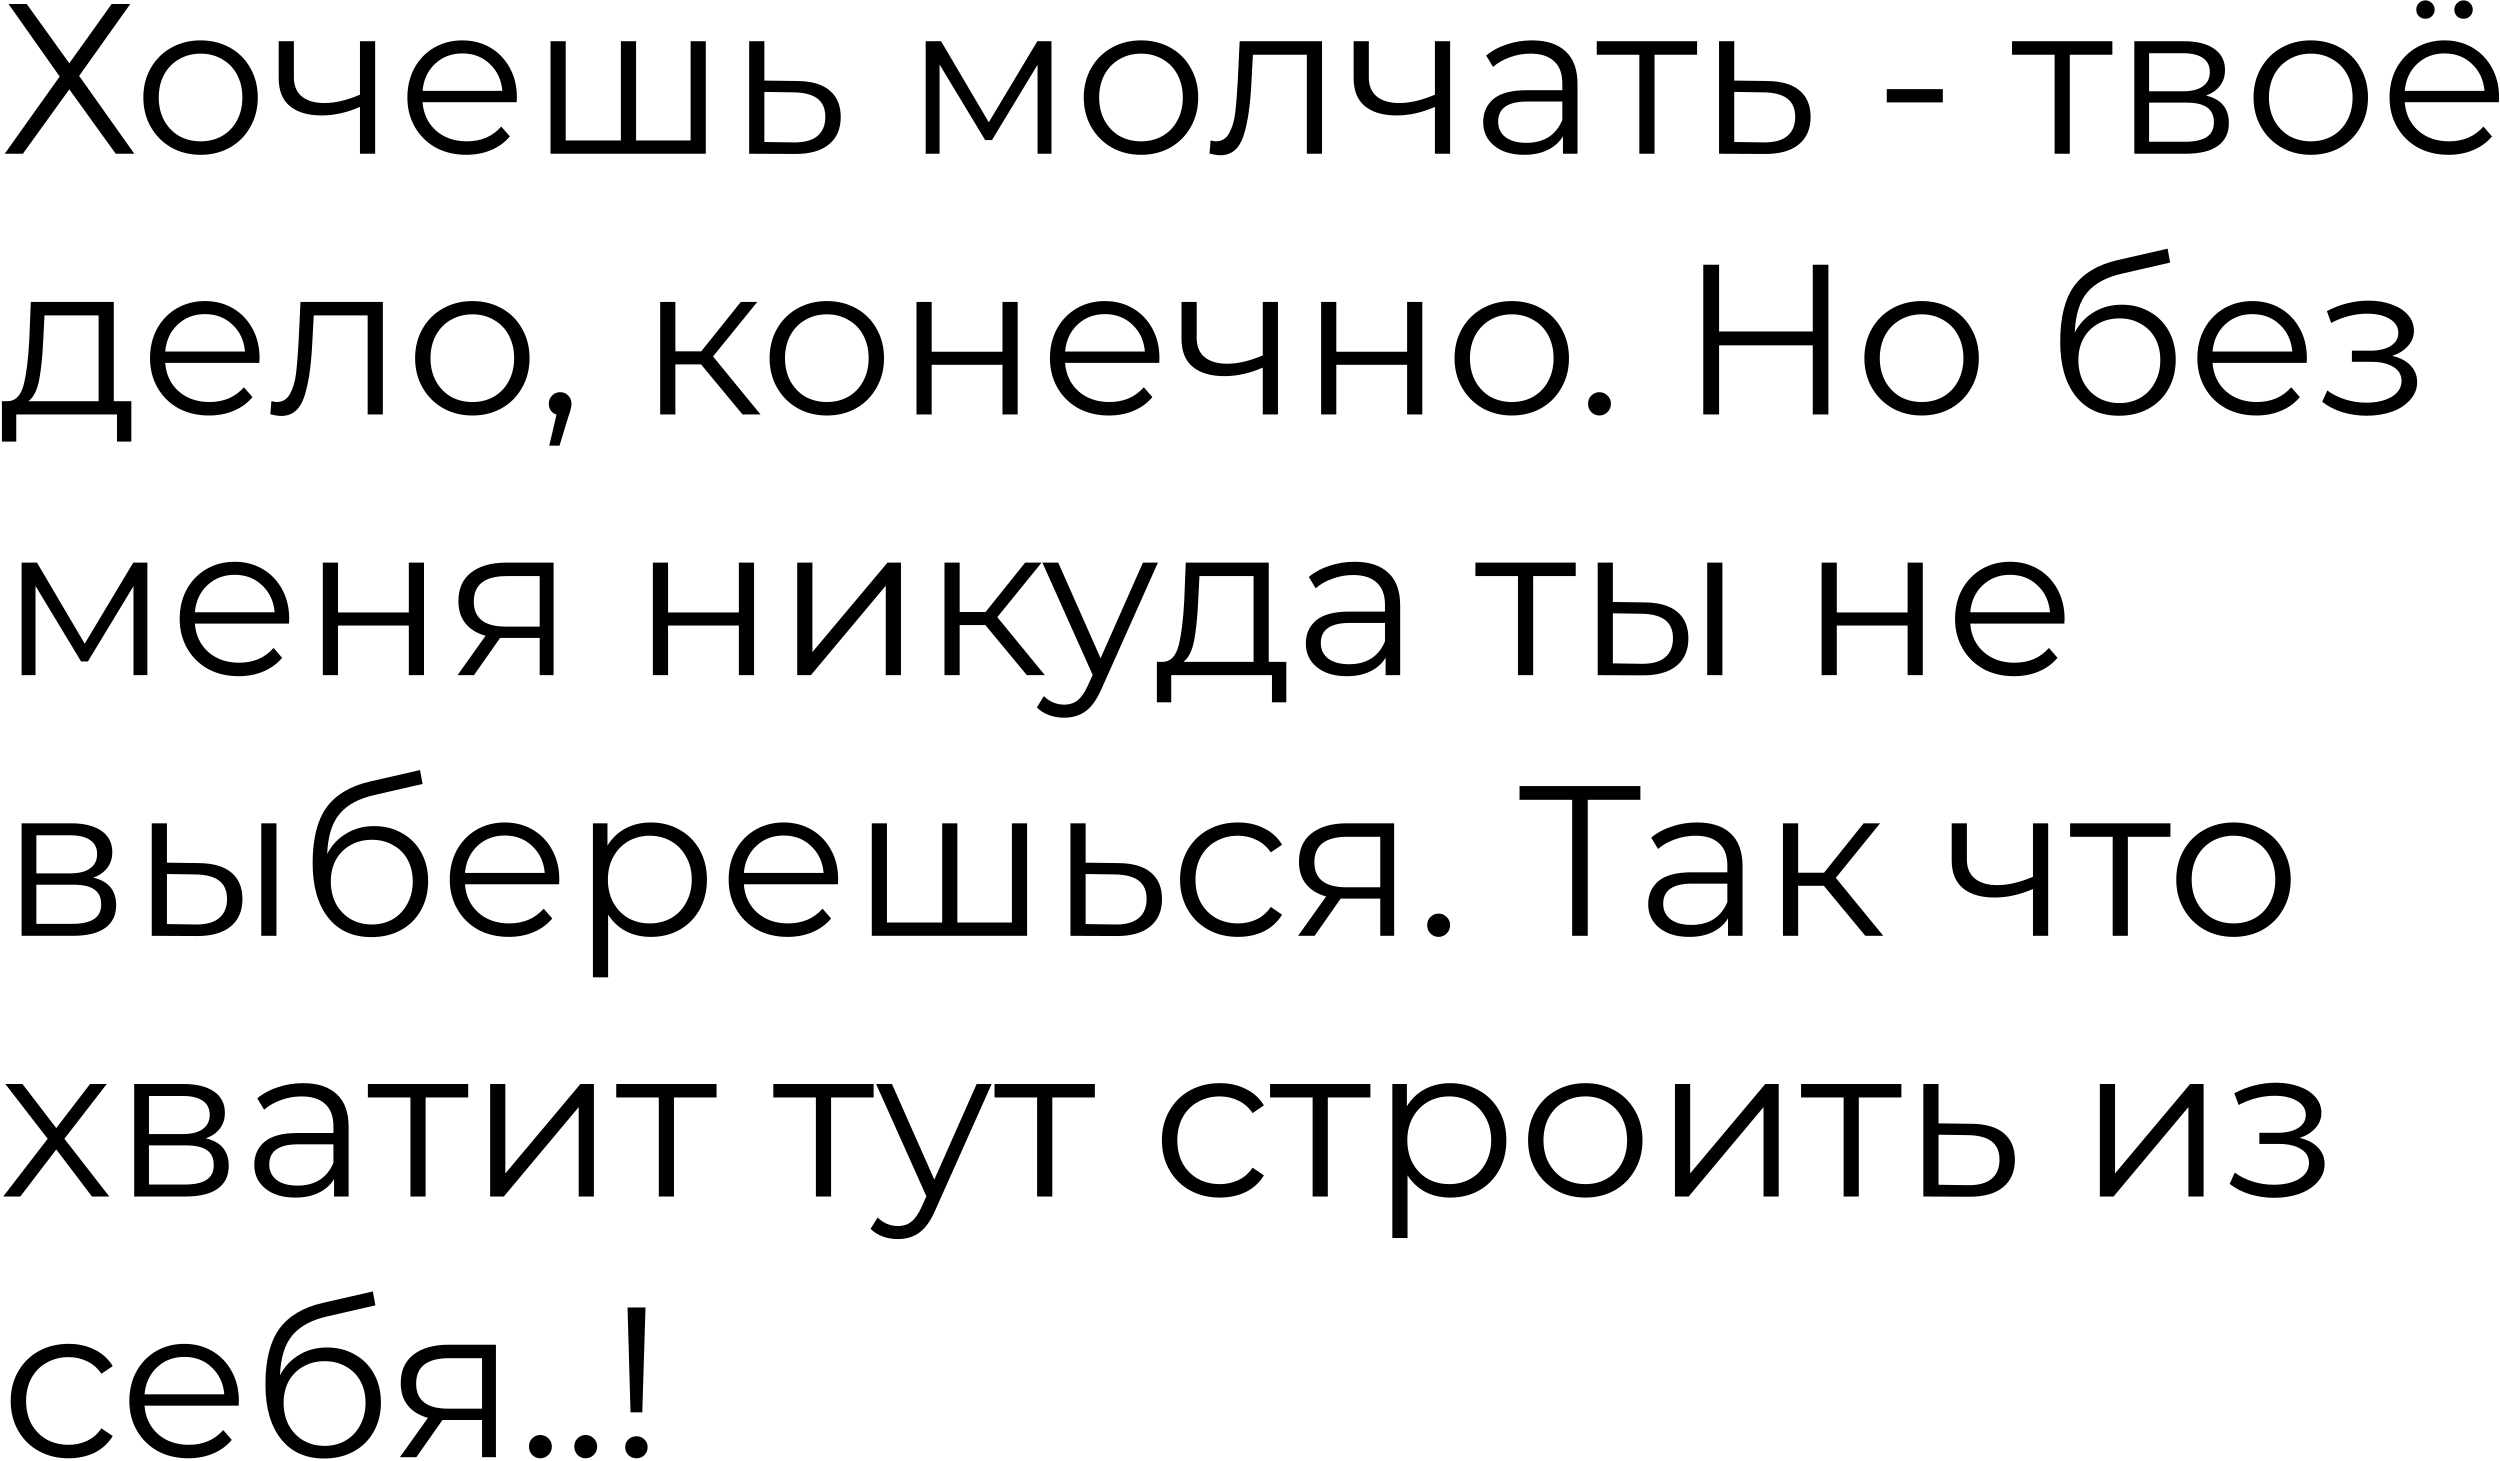 <?xml version="1.0" encoding="UTF-8"?> <svg xmlns="http://www.w3.org/2000/svg" width="748" height="437" viewBox="0 0 748 437" fill="none"> <path d="M8 1.2L20.736 18.928L33.408 1.2H38.976L23.68 22.704L40.192 46H34.624L20.736 26.736L6.848 46H1.408L17.856 22.896L2.56 1.2H8ZM60.039 46.32C56.797 46.32 53.874 45.595 51.272 44.144C48.669 42.651 46.621 40.603 45.127 38C43.634 35.397 42.888 32.453 42.888 29.168C42.888 25.883 43.634 22.939 45.127 20.336C46.621 17.733 48.669 15.707 51.272 14.256C53.874 12.805 56.797 12.08 60.039 12.08C63.282 12.08 66.205 12.805 68.808 14.256C71.41 15.707 73.437 17.733 74.888 20.336C76.381 22.939 77.127 25.883 77.127 29.168C77.127 32.453 76.381 35.397 74.888 38C73.437 40.603 71.41 42.651 68.808 44.144C66.205 45.595 63.282 46.32 60.039 46.32ZM60.039 42.288C62.429 42.288 64.562 41.755 66.439 40.688C68.359 39.579 69.853 38.021 70.919 36.016C71.986 34.011 72.519 31.728 72.519 29.168C72.519 26.608 71.986 24.325 70.919 22.32C69.853 20.315 68.359 18.779 66.439 17.712C64.562 16.603 62.429 16.048 60.039 16.048C57.65 16.048 55.495 16.603 53.575 17.712C51.698 18.779 50.205 20.315 49.096 22.32C48.029 24.325 47.495 26.608 47.495 29.168C47.495 31.728 48.029 34.011 49.096 36.016C50.205 38.021 51.698 39.579 53.575 40.688C55.495 41.755 57.65 42.288 60.039 42.288ZM112.247 12.336V46H107.703V31.984C103.82 33.691 100.002 34.544 96.247 34.544C92.194 34.544 89.036 33.627 86.775 31.792C84.514 29.915 83.383 27.12 83.383 23.408V12.336H87.927V23.152C87.927 25.669 88.738 27.589 90.359 28.912C91.98 30.192 94.22 30.832 97.079 30.832C100.236 30.832 103.778 30 107.703 28.336V12.336H112.247ZM154.592 30.576H126.432C126.688 34.075 128.032 36.912 130.464 39.088C132.896 41.221 135.968 42.288 139.68 42.288C141.77 42.288 143.69 41.925 145.44 41.2C147.189 40.432 148.704 39.323 149.984 37.872L152.544 40.816C151.05 42.608 149.173 43.973 146.912 44.912C144.693 45.851 142.24 46.32 139.552 46.32C136.096 46.32 133.024 45.595 130.336 44.144C127.69 42.651 125.621 40.603 124.128 38C122.634 35.397 121.888 32.453 121.888 29.168C121.888 25.883 122.592 22.939 124 20.336C125.45 17.733 127.413 15.707 129.888 14.256C132.405 12.805 135.221 12.08 138.336 12.08C141.45 12.08 144.245 12.805 146.72 14.256C149.194 15.707 151.136 17.733 152.544 20.336C153.952 22.896 154.656 25.84 154.656 29.168L154.592 30.576ZM138.336 15.984C135.093 15.984 132.362 17.029 130.144 19.12C127.968 21.168 126.73 23.856 126.432 27.184H150.304C150.005 23.856 148.746 21.168 146.528 19.12C144.352 17.029 141.621 15.984 138.336 15.984ZM211.178 12.336V46H164.714V12.336H169.258V42.032H185.77V12.336H190.314V42.032H206.634V12.336H211.178ZM238.616 24.24C242.84 24.283 246.04 25.221 248.216 27.056C250.434 28.891 251.544 31.536 251.544 34.992C251.544 38.576 250.349 41.328 247.96 43.248C245.613 45.168 242.2 46.107 237.72 46.064L224.152 46V12.336H228.696V24.112L238.616 24.24ZM237.464 42.608C240.578 42.651 242.925 42.032 244.504 40.752C246.125 39.429 246.936 37.509 246.936 34.992C246.936 32.517 246.146 30.683 244.568 29.488C242.989 28.293 240.621 27.675 237.464 27.632L228.696 27.504V42.48L237.464 42.608ZM314.596 12.336V46H310.436V19.376L296.804 41.904H294.756L281.124 19.312V46H276.964V12.336H281.572L295.844 36.592L310.372 12.336H314.596ZM341.415 46.32C338.172 46.32 335.249 45.595 332.647 44.144C330.044 42.651 327.996 40.603 326.503 38C325.009 35.397 324.263 32.453 324.263 29.168C324.263 25.883 325.009 22.939 326.503 20.336C327.996 17.733 330.044 15.707 332.647 14.256C335.249 12.805 338.172 12.08 341.415 12.08C344.657 12.08 347.58 12.805 350.183 14.256C352.785 15.707 354.812 17.733 356.263 20.336C357.756 22.939 358.503 25.883 358.503 29.168C358.503 32.453 357.756 35.397 356.263 38C354.812 40.603 352.785 42.651 350.183 44.144C347.58 45.595 344.657 46.32 341.415 46.32ZM341.415 42.288C343.804 42.288 345.937 41.755 347.815 40.688C349.735 39.579 351.228 38.021 352.295 36.016C353.361 34.011 353.895 31.728 353.895 29.168C353.895 26.608 353.361 24.325 352.295 22.32C351.228 20.315 349.735 18.779 347.815 17.712C345.937 16.603 343.804 16.048 341.415 16.048C339.025 16.048 336.871 16.603 334.951 17.712C333.073 18.779 331.58 20.315 330.47 22.32C329.404 24.325 328.871 26.608 328.871 29.168C328.871 31.728 329.404 34.011 330.47 36.016C331.58 38.021 333.073 39.579 334.951 40.688C336.871 41.755 339.025 42.288 341.415 42.288ZM395.547 12.336V46H391.003V16.368H374.875L374.427 24.688C374.085 31.685 373.275 37.061 371.995 40.816C370.715 44.571 368.432 46.448 365.147 46.448C364.251 46.448 363.163 46.277 361.883 45.936L362.203 42.032C362.971 42.203 363.504 42.288 363.803 42.288C365.552 42.288 366.875 41.477 367.771 39.856C368.667 38.235 369.264 36.229 369.562 33.84C369.861 31.451 370.117 28.293 370.331 24.368L370.907 12.336H395.547ZM433.872 12.336V46H429.328V31.984C425.445 33.691 421.627 34.544 417.872 34.544C413.819 34.544 410.661 33.627 408.4 31.792C406.139 29.915 405.008 27.12 405.008 23.408V12.336H409.552V23.152C409.552 25.669 410.363 27.589 411.984 28.912C413.605 30.192 415.845 30.832 418.704 30.832C421.861 30.832 425.403 30 429.328 28.336V12.336H433.872ZM458.361 12.08C462.755 12.08 466.126 13.189 468.473 15.408C470.819 17.584 471.993 20.827 471.993 25.136V46H467.641V40.752C466.617 42.501 465.102 43.867 463.097 44.848C461.134 45.829 458.787 46.32 456.057 46.32C452.302 46.32 449.315 45.424 447.097 43.632C444.878 41.84 443.769 39.472 443.769 36.528C443.769 33.669 444.793 31.365 446.841 29.616C448.931 27.867 452.238 26.992 456.76 26.992H467.449V24.944C467.449 22.043 466.638 19.845 465.017 18.352C463.395 16.816 461.027 16.048 457.913 16.048C455.779 16.048 453.731 16.411 451.769 17.136C449.806 17.819 448.121 18.779 446.713 20.016L444.665 16.624C446.371 15.173 448.419 14.064 450.809 13.296C453.198 12.485 455.715 12.08 458.361 12.08ZM456.76 42.736C459.321 42.736 461.518 42.16 463.353 41.008C465.187 39.813 466.553 38.107 467.449 35.888V30.384H456.889C451.129 30.384 448.249 32.389 448.249 36.4C448.249 38.363 448.995 39.92 450.489 41.072C451.982 42.181 454.073 42.736 456.76 42.736ZM507.769 16.368H495.033V46H490.489V16.368H477.753V12.336H507.769V16.368ZM528.803 24.24C533.027 24.283 536.227 25.221 538.403 27.056C540.622 28.891 541.731 31.536 541.731 34.992C541.731 38.576 540.536 41.328 538.147 43.248C535.8 45.168 532.387 46.107 527.907 46.064L514.339 46V12.336H518.883V24.112L528.803 24.24ZM527.651 42.608C530.766 42.651 533.112 42.032 534.691 40.752C536.312 39.429 537.123 37.509 537.123 34.992C537.123 32.517 536.334 30.683 534.755 29.488C533.176 28.293 530.808 27.675 527.651 27.632L518.883 27.504V42.48L527.651 42.608ZM564.528 26.672H581.296V30.64H564.528V26.672ZM632.019 16.368H619.283V46H614.739V16.368H602.003V12.336H632.019V16.368ZM660.029 28.592C664.594 29.659 666.877 32.411 666.877 36.848C666.877 39.792 665.789 42.053 663.613 43.632C661.437 45.211 658.194 46 653.885 46H638.589V12.336H653.437C657.277 12.336 660.285 13.083 662.461 14.576C664.637 16.069 665.725 18.203 665.725 20.976C665.725 22.811 665.213 24.389 664.189 25.712C663.208 26.992 661.821 27.952 660.029 28.592ZM643.005 27.312H653.117C655.72 27.312 657.704 26.821 659.069 25.84C660.477 24.859 661.181 23.429 661.181 21.552C661.181 19.675 660.477 18.267 659.069 17.328C657.704 16.389 655.72 15.92 653.117 15.92H643.005V27.312ZM653.693 42.416C656.594 42.416 658.77 41.947 660.221 41.008C661.672 40.069 662.397 38.597 662.397 36.592C662.397 34.587 661.736 33.115 660.413 32.176C659.09 31.195 657 30.704 654.141 30.704H643.005V42.416H653.693ZM691.415 46.32C688.172 46.32 685.249 45.595 682.647 44.144C680.044 42.651 677.996 40.603 676.503 38C675.009 35.397 674.263 32.453 674.263 29.168C674.263 25.883 675.009 22.939 676.503 20.336C677.996 17.733 680.044 15.707 682.647 14.256C685.249 12.805 688.172 12.08 691.415 12.08C694.657 12.08 697.58 12.805 700.183 14.256C702.785 15.707 704.812 17.733 706.263 20.336C707.756 22.939 708.503 25.883 708.503 29.168C708.503 32.453 707.756 35.397 706.263 38C704.812 40.603 702.785 42.651 700.183 44.144C697.58 45.595 694.657 46.32 691.415 46.32ZM691.415 42.288C693.804 42.288 695.937 41.755 697.815 40.688C699.735 39.579 701.228 38.021 702.295 36.016C703.361 34.011 703.895 31.728 703.895 29.168C703.895 26.608 703.361 24.325 702.295 22.32C701.228 20.315 699.735 18.779 697.815 17.712C695.937 16.603 693.804 16.048 691.415 16.048C689.025 16.048 686.871 16.603 684.951 17.712C683.073 18.779 681.58 20.315 680.47 22.32C679.404 24.325 678.871 26.608 678.871 29.168C678.871 31.728 679.404 34.011 680.47 36.016C681.58 38.021 683.073 39.579 684.951 40.688C686.871 41.755 689.025 42.288 691.415 42.288ZM747.654 30.576H719.494C719.75 34.075 721.094 36.912 723.526 39.088C725.958 41.221 729.03 42.288 732.742 42.288C734.833 42.288 736.753 41.925 738.502 41.2C740.251 40.432 741.766 39.323 743.046 37.872L745.606 40.816C744.113 42.608 742.235 43.973 739.974 44.912C737.755 45.851 735.302 46.32 732.614 46.32C729.158 46.32 726.086 45.595 723.398 44.144C720.753 42.651 718.683 40.603 717.19 38C715.697 35.397 714.95 32.453 714.95 29.168C714.95 25.883 715.654 22.939 717.062 20.336C718.513 17.733 720.475 15.707 722.95 14.256C725.467 12.805 728.283 12.08 731.398 12.08C734.513 12.08 737.307 12.805 739.782 14.256C742.257 15.707 744.198 17.733 745.606 20.336C747.014 22.896 747.718 25.84 747.718 29.168L747.654 30.576ZM731.398 15.984C728.155 15.984 725.425 17.029 723.206 19.12C721.03 21.168 719.793 23.856 719.494 27.184H743.366C743.067 23.856 741.809 21.168 739.59 19.12C737.414 17.029 734.683 15.984 731.398 15.984ZM725.702 5.616C724.934 5.616 724.273 5.36 723.718 4.848C723.206 4.336 722.95 3.675 722.95 2.864C722.95 2.096 723.206 1.456 723.718 0.944C724.273 0.389 724.934 0.112 725.702 0.112C726.427 0.112 727.067 0.389 727.622 0.944C728.177 1.456 728.454 2.096 728.454 2.864C728.454 3.632 728.177 4.293 727.622 4.848C727.11 5.36 726.47 5.616 725.702 5.616ZM737.094 5.616C736.326 5.616 735.665 5.36 735.11 4.848C734.598 4.293 734.342 3.632 734.342 2.864C734.342 2.096 734.619 1.456 735.174 0.944C735.729 0.389 736.369 0.112 737.094 0.112C737.862 0.112 738.502 0.389 739.014 0.944C739.569 1.456 739.846 2.096 739.846 2.864C739.846 3.675 739.569 4.336 739.014 4.848C738.502 5.36 737.862 5.616 737.094 5.616ZM39.296 120.032V132.128H35.008V124H4.864V132.128H0.576V120.032H2.496C4.757 119.904 6.293 118.24 7.104 115.04C7.915 111.84 8.469 107.36 8.768 101.6L9.216 90.336H34.048V120.032H39.296ZM12.928 101.856C12.715 106.635 12.309 110.581 11.712 113.696C11.115 116.768 10.048 118.88 8.512 120.032H29.504V94.368H13.312L12.928 101.856ZM77.591 108.576H49.431C49.688 112.075 51.032 114.912 53.464 117.088C55.895 119.221 58.968 120.288 62.679 120.288C64.77 120.288 66.69 119.925 68.439 119.2C70.189 118.432 71.704 117.323 72.984 115.872L75.543 118.816C74.05 120.608 72.173 121.973 69.912 122.912C67.693 123.851 65.24 124.32 62.551 124.32C59.096 124.32 56.023 123.595 53.336 122.144C50.69 120.651 48.621 118.603 47.127 116C45.634 113.397 44.888 110.453 44.888 107.168C44.888 103.883 45.592 100.939 46.999 98.336C48.45 95.733 50.413 93.707 52.888 92.256C55.405 90.805 58.221 90.08 61.336 90.08C64.45 90.08 67.245 90.805 69.719 92.256C72.194 93.707 74.135 95.733 75.543 98.336C76.951 100.896 77.656 103.84 77.656 107.168L77.591 108.576ZM61.336 93.984C58.093 93.984 55.362 95.029 53.144 97.12C50.968 99.168 49.73 101.856 49.431 105.184H73.303C73.005 101.856 71.746 99.168 69.528 97.12C67.352 95.029 64.621 93.984 61.336 93.984ZM114.547 90.336V124H110.003V94.368H93.874L93.427 102.688C93.085 109.685 92.275 115.061 90.995 118.816C89.715 122.571 87.432 124.448 84.147 124.448C83.251 124.448 82.162 124.277 80.882 123.936L81.203 120.032C81.971 120.203 82.504 120.288 82.802 120.288C84.552 120.288 85.874 119.477 86.77 117.856C87.666 116.235 88.264 114.229 88.562 111.84C88.861 109.451 89.117 106.293 89.331 102.368L89.906 90.336H114.547ZM141.352 124.32C138.109 124.32 135.187 123.595 132.584 122.144C129.981 120.651 127.933 118.603 126.44 116C124.947 113.397 124.2 110.453 124.2 107.168C124.2 103.883 124.947 100.939 126.44 98.336C127.933 95.733 129.981 93.707 132.584 92.256C135.187 90.805 138.109 90.08 141.352 90.08C144.595 90.08 147.517 90.805 150.12 92.256C152.723 93.707 154.749 95.733 156.2 98.336C157.693 100.939 158.44 103.883 158.44 107.168C158.44 110.453 157.693 113.397 156.2 116C154.749 118.603 152.723 120.651 150.12 122.144C147.517 123.595 144.595 124.32 141.352 124.32ZM141.352 120.288C143.741 120.288 145.875 119.755 147.752 118.688C149.672 117.579 151.165 116.021 152.232 114.016C153.299 112.011 153.832 109.728 153.832 107.168C153.832 104.608 153.299 102.325 152.232 100.32C151.165 98.315 149.672 96.779 147.752 95.712C145.875 94.603 143.741 94.048 141.352 94.048C138.963 94.048 136.808 94.603 134.888 95.712C133.011 96.779 131.517 98.315 130.408 100.32C129.341 102.325 128.808 104.608 128.808 107.168C128.808 109.728 129.341 112.011 130.408 114.016C131.517 116.021 133.011 117.579 134.888 118.688C136.808 119.755 138.963 120.288 141.352 120.288ZM167.598 117.344C168.579 117.344 169.39 117.685 170.03 118.368C170.67 119.008 170.99 119.819 170.99 120.8C170.99 121.312 170.905 121.867 170.734 122.464C170.606 123.061 170.393 123.744 170.094 124.512L167.406 133.344H164.334L166.51 124.064C165.827 123.851 165.273 123.467 164.846 122.912C164.419 122.315 164.206 121.611 164.206 120.8C164.206 119.819 164.526 119.008 165.166 118.368C165.806 117.685 166.617 117.344 167.598 117.344ZM209.751 109.024H202.071V124H197.527V90.336H202.071V105.12H209.815L221.655 90.336H226.583L213.335 106.656L227.543 124H222.167L209.751 109.024ZM247.415 124.32C244.172 124.32 241.249 123.595 238.647 122.144C236.044 120.651 233.996 118.603 232.503 116C231.009 113.397 230.263 110.453 230.263 107.168C230.263 103.883 231.009 100.939 232.503 98.336C233.996 95.733 236.044 93.707 238.647 92.256C241.249 90.805 244.172 90.08 247.415 90.08C250.657 90.08 253.58 90.805 256.183 92.256C258.785 93.707 260.812 95.733 262.263 98.336C263.756 100.939 264.503 103.883 264.503 107.168C264.503 110.453 263.756 113.397 262.263 116C260.812 118.603 258.785 120.651 256.183 122.144C253.58 123.595 250.657 124.32 247.415 124.32ZM247.415 120.288C249.804 120.288 251.937 119.755 253.815 118.688C255.735 117.579 257.228 116.021 258.295 114.016C259.361 112.011 259.895 109.728 259.895 107.168C259.895 104.608 259.361 102.325 258.295 100.32C257.228 98.315 255.735 96.779 253.815 95.712C251.937 94.603 249.804 94.048 247.415 94.048C245.025 94.048 242.871 94.603 240.951 95.712C239.073 96.779 237.58 98.315 236.47 100.32C235.404 102.325 234.871 104.608 234.871 107.168C234.871 109.728 235.404 112.011 236.47 114.016C237.58 116.021 239.073 117.579 240.951 118.688C242.871 119.755 245.025 120.288 247.415 120.288ZM274.214 90.336H278.758V105.248H299.942V90.336H304.486V124H299.942V109.152H278.758V124H274.214V90.336ZM346.842 108.576H318.682C318.938 112.075 320.282 114.912 322.714 117.088C325.146 119.221 328.218 120.288 331.93 120.288C334.02 120.288 335.94 119.925 337.69 119.2C339.439 118.432 340.954 117.323 342.234 115.872L344.794 118.816C343.3 120.608 341.423 121.973 339.162 122.912C336.943 123.851 334.49 124.32 331.802 124.32C328.346 124.32 325.274 123.595 322.586 122.144C319.94 120.651 317.871 118.603 316.378 116C314.884 113.397 314.138 110.453 314.138 107.168C314.138 103.883 314.842 100.939 316.25 98.336C317.7 95.733 319.663 93.707 322.138 92.256C324.655 90.805 327.471 90.08 330.586 90.08C333.7 90.08 336.495 90.805 338.97 92.256C341.444 93.707 343.386 95.733 344.794 98.336C346.202 100.896 346.906 103.84 346.906 107.168L346.842 108.576ZM330.586 93.984C327.343 93.984 324.612 95.029 322.394 97.12C320.218 99.168 318.98 101.856 318.682 105.184H342.554C342.255 101.856 340.996 99.168 338.778 97.12C336.602 95.029 333.871 93.984 330.586 93.984ZM382.372 90.336V124H377.828V109.984C373.945 111.691 370.127 112.544 366.372 112.544C362.319 112.544 359.161 111.627 356.9 109.792C354.639 107.915 353.508 105.12 353.508 101.408V90.336H358.052V101.152C358.052 103.669 358.863 105.589 360.484 106.912C362.105 108.192 364.345 108.832 367.204 108.832C370.361 108.832 373.903 108 377.828 106.336V90.336H382.372ZM395.277 90.336H399.821V105.248H421.005V90.336H425.549V124H421.005V109.152H399.821V124H395.277V90.336ZM452.352 124.32C449.109 124.32 446.187 123.595 443.584 122.144C440.981 120.651 438.933 118.603 437.44 116C435.947 113.397 435.2 110.453 435.2 107.168C435.2 103.883 435.947 100.939 437.44 98.336C438.933 95.733 440.981 93.707 443.584 92.256C446.187 90.805 449.109 90.08 452.352 90.08C455.595 90.08 458.517 90.805 461.12 92.256C463.723 93.707 465.749 95.733 467.2 98.336C468.693 100.939 469.44 103.883 469.44 107.168C469.44 110.453 468.693 113.397 467.2 116C465.749 118.603 463.723 120.651 461.12 122.144C458.517 123.595 455.595 124.32 452.352 124.32ZM452.352 120.288C454.741 120.288 456.875 119.755 458.752 118.688C460.672 117.579 462.165 116.021 463.232 114.016C464.299 112.011 464.832 109.728 464.832 107.168C464.832 104.608 464.299 102.325 463.232 100.32C462.165 98.315 460.672 96.779 458.752 95.712C456.875 94.603 454.741 94.048 452.352 94.048C449.963 94.048 447.808 94.603 445.888 95.712C444.011 96.779 442.517 98.315 441.408 100.32C440.341 102.325 439.808 104.608 439.808 107.168C439.808 109.728 440.341 112.011 441.408 114.016C442.517 116.021 444.011 117.579 445.888 118.688C447.808 119.755 449.963 120.288 452.352 120.288ZM478.534 124.32C477.595 124.32 476.785 123.979 476.102 123.296C475.462 122.613 475.142 121.781 475.142 120.8C475.142 119.819 475.462 119.008 476.102 118.368C476.785 117.685 477.595 117.344 478.534 117.344C479.473 117.344 480.283 117.685 480.966 118.368C481.649 119.008 481.99 119.819 481.99 120.8C481.99 121.781 481.649 122.613 480.966 123.296C480.283 123.979 479.473 124.32 478.534 124.32ZM547.055 79.2V124H542.383V103.328H514.351V124H509.615V79.2H514.351V99.168H542.383V79.2H547.055ZM574.977 124.32C571.734 124.32 568.812 123.595 566.209 122.144C563.606 120.651 561.558 118.603 560.065 116C558.572 113.397 557.825 110.453 557.825 107.168C557.825 103.883 558.572 100.939 560.065 98.336C561.558 95.733 563.606 93.707 566.209 92.256C568.812 90.805 571.734 90.08 574.977 90.08C578.22 90.08 581.142 90.805 583.745 92.256C586.348 93.707 588.374 95.733 589.825 98.336C591.318 100.939 592.065 103.883 592.065 107.168C592.065 110.453 591.318 113.397 589.825 116C588.374 118.603 586.348 120.651 583.745 122.144C581.142 123.595 578.22 124.32 574.977 124.32ZM574.977 120.288C577.366 120.288 579.5 119.755 581.377 118.688C583.297 117.579 584.79 116.021 585.857 114.016C586.924 112.011 587.457 109.728 587.457 107.168C587.457 104.608 586.924 102.325 585.857 100.32C584.79 98.315 583.297 96.779 581.377 95.712C579.5 94.603 577.366 94.048 574.977 94.048C572.588 94.048 570.433 94.603 568.513 95.712C566.636 96.779 565.142 98.315 564.033 100.32C562.966 102.325 562.433 104.608 562.433 107.168C562.433 109.728 562.966 112.011 564.033 114.016C565.142 116.021 566.636 117.579 568.513 118.688C570.433 119.755 572.588 120.288 574.977 120.288ZM634.847 91.168C637.961 91.168 640.735 91.872 643.167 93.28C645.641 94.645 647.561 96.587 648.927 99.104C650.292 101.579 650.975 104.416 650.975 107.616C650.975 110.901 650.249 113.824 648.799 116.384C647.391 118.901 645.407 120.864 642.847 122.272C640.287 123.68 637.343 124.384 634.015 124.384C628.425 124.384 624.095 122.421 621.023 118.496C617.951 114.571 616.415 109.152 616.415 102.24C616.415 95.029 617.78 89.504 620.51 85.664C623.284 81.824 627.593 79.221 633.439 77.856L648.543 74.4L649.311 78.56L635.103 81.824C630.281 82.891 626.74 84.789 624.479 87.52C622.217 90.208 620.98 94.197 620.767 99.488C622.132 96.885 624.031 94.859 626.463 93.408C628.895 91.915 631.689 91.168 634.847 91.168ZM634.143 120.608C636.489 120.608 638.58 120.075 640.415 119.008C642.292 117.899 643.743 116.363 644.767 114.4C645.833 112.437 646.367 110.219 646.367 107.744C646.367 105.269 645.855 103.093 644.831 101.216C643.807 99.339 642.356 97.888 640.479 96.864C638.644 95.797 636.532 95.264 634.143 95.264C631.753 95.264 629.62 95.797 627.743 96.864C625.908 97.888 624.457 99.339 623.391 101.216C622.367 103.093 621.855 105.269 621.855 107.744C621.855 110.219 622.367 112.437 623.391 114.4C624.457 116.363 625.929 117.899 627.807 119.008C629.684 120.075 631.796 120.608 634.143 120.608ZM690.154 108.576H661.994C662.25 112.075 663.594 114.912 666.026 117.088C668.458 119.221 671.53 120.288 675.242 120.288C677.333 120.288 679.253 119.925 681.002 119.2C682.751 118.432 684.266 117.323 685.546 115.872L688.106 118.816C686.613 120.608 684.735 121.973 682.474 122.912C680.255 123.851 677.802 124.32 675.114 124.32C671.658 124.32 668.586 123.595 665.898 122.144C663.253 120.651 661.183 118.603 659.69 116C658.197 113.397 657.45 110.453 657.45 107.168C657.45 103.883 658.154 100.939 659.562 98.336C661.013 95.733 662.975 93.707 665.45 92.256C667.967 90.805 670.783 90.08 673.898 90.08C677.013 90.08 679.807 90.805 682.282 92.256C684.757 93.707 686.698 95.733 688.106 98.336C689.514 100.896 690.218 103.84 690.218 107.168L690.154 108.576ZM673.898 93.984C670.655 93.984 667.925 95.029 665.706 97.12C663.53 99.168 662.293 101.856 661.994 105.184H685.866C685.567 101.856 684.309 99.168 682.09 97.12C679.914 95.029 677.183 93.984 673.898 93.984ZM715.723 106.464C718.112 107.019 719.947 107.979 721.227 109.344C722.55 110.709 723.211 112.373 723.211 114.336C723.211 116.299 722.528 118.048 721.163 119.584C719.84 121.12 718.027 122.315 715.723 123.168C713.419 123.979 710.88 124.384 708.107 124.384C705.675 124.384 703.286 124.043 700.939 123.36C698.592 122.635 696.544 121.589 694.795 120.224L696.331 116.832C697.867 117.984 699.659 118.88 701.707 119.52C703.755 120.16 705.824 120.48 707.915 120.48C711.03 120.48 713.568 119.904 715.531 118.752C717.536 117.557 718.539 115.957 718.539 113.952C718.539 112.16 717.728 110.773 716.107 109.792C714.486 108.768 712.267 108.256 709.451 108.256H703.691V104.928H709.195C711.712 104.928 713.739 104.459 715.275 103.52C716.811 102.539 717.579 101.237 717.579 99.616C717.579 97.824 716.704 96.416 714.955 95.392C713.248 94.368 711.008 93.856 708.235 93.856C704.608 93.856 701.024 94.773 697.483 96.608L696.203 93.088C700.214 90.997 704.374 89.952 708.683 89.952C711.243 89.952 713.547 90.336 715.595 91.104C717.686 91.829 719.307 92.875 720.459 94.24C721.654 95.605 722.251 97.184 722.251 98.976C722.251 100.683 721.654 102.197 720.459 103.52C719.307 104.843 717.728 105.824 715.723 106.464ZM44.096 168.336V202H39.936V175.376L26.304 197.904H24.256L10.624 175.312V202H6.464V168.336H11.072L25.344 192.592L39.872 168.336H44.096ZM86.466 186.576H58.306C58.562 190.075 59.907 192.912 62.339 195.088C64.77 197.221 67.843 198.288 71.555 198.288C73.645 198.288 75.565 197.925 77.314 197.2C79.064 196.432 80.579 195.323 81.859 193.872L84.418 196.816C82.925 198.608 81.048 199.973 78.787 200.912C76.568 201.851 74.115 202.32 71.427 202.32C67.971 202.32 64.898 201.595 62.211 200.144C59.565 198.651 57.496 196.603 56.002 194C54.509 191.397 53.763 188.453 53.763 185.168C53.763 181.883 54.467 178.939 55.874 176.336C57.325 173.733 59.288 171.707 61.763 170.256C64.28 168.805 67.096 168.08 70.21 168.08C73.325 168.08 76.12 168.805 78.594 170.256C81.069 171.707 83.01 173.733 84.418 176.336C85.826 178.896 86.531 181.84 86.531 185.168L86.466 186.576ZM70.21 171.984C66.968 171.984 64.237 173.029 62.019 175.12C59.843 177.168 58.605 179.856 58.306 183.184H82.178C81.88 179.856 80.621 177.168 78.403 175.12C76.227 173.029 73.496 171.984 70.21 171.984ZM96.589 168.336H101.133V183.248H122.317V168.336H126.861V202H122.317V187.152H101.133V202H96.589V168.336ZM165.632 168.336V202H161.473V190.864H150.913H149.633L141.825 202H136.897L145.281 190.224C142.678 189.499 140.673 188.261 139.265 186.512C137.857 184.763 137.153 182.544 137.153 179.856C137.153 176.101 138.433 173.243 140.993 171.28C143.553 169.317 147.051 168.336 151.489 168.336H165.632ZM141.76 179.984C141.76 184.976 144.939 187.472 151.297 187.472H161.473V172.368H151.617C145.046 172.368 141.76 174.907 141.76 179.984ZM195.339 168.336H199.883V183.248H221.067V168.336H225.611V202H221.067V187.152H199.883V202H195.339V168.336ZM238.527 168.336H243.071V195.088L265.535 168.336H269.567V202H265.023V175.248L242.623 202H238.527V168.336ZM294.813 187.024H287.133V202H282.589V168.336H287.133V183.12H294.877L306.717 168.336H311.645L298.397 184.656L312.605 202H307.229L294.813 187.024ZM346.447 168.336L329.615 206.032C328.25 209.189 326.671 211.429 324.879 212.752C323.087 214.075 320.932 214.736 318.415 214.736C316.794 214.736 315.279 214.48 313.871 213.968C312.463 213.456 311.247 212.688 310.223 211.664L312.335 208.272C314.042 209.979 316.09 210.832 318.479 210.832C320.015 210.832 321.316 210.405 322.383 209.552C323.492 208.699 324.516 207.248 325.455 205.2L326.927 201.936L311.887 168.336H316.623L329.295 196.944L341.967 168.336H346.447ZM384.859 198.032V210.128H380.571V202H350.427V210.128H346.139V198.032H348.059C350.32 197.904 351.856 196.24 352.667 193.04C353.477 189.84 354.032 185.36 354.331 179.6L354.779 168.336H379.611V198.032H384.859ZM358.491 179.856C358.277 184.635 357.872 188.581 357.275 191.696C356.677 194.768 355.611 196.88 354.075 198.032H375.067V172.368H358.875L358.491 179.856ZM405.298 168.08C409.693 168.08 413.063 169.189 415.41 171.408C417.757 173.584 418.93 176.827 418.93 181.136V202H414.578V196.752C413.554 198.501 412.039 199.867 410.034 200.848C408.071 201.829 405.725 202.32 402.994 202.32C399.239 202.32 396.253 201.424 394.034 199.632C391.815 197.84 390.706 195.472 390.706 192.528C390.706 189.669 391.73 187.365 393.778 185.616C395.869 183.867 399.175 182.992 403.698 182.992H414.386V180.944C414.386 178.043 413.575 175.845 411.954 174.352C410.333 172.816 407.965 172.048 404.85 172.048C402.717 172.048 400.669 172.411 398.706 173.136C396.743 173.819 395.058 174.779 393.65 176.016L391.602 172.624C393.309 171.173 395.357 170.064 397.746 169.296C400.135 168.485 402.653 168.08 405.298 168.08ZM403.698 198.736C406.258 198.736 408.455 198.16 410.29 197.008C412.125 195.813 413.49 194.107 414.386 191.888V186.384H403.826C398.066 186.384 395.186 188.389 395.186 192.4C395.186 194.363 395.933 195.92 397.426 197.072C398.919 198.181 401.01 198.736 403.698 198.736ZM471.457 172.368H458.721V202H454.177V172.368H441.441V168.336H471.457V172.368ZM492.171 180.24C496.395 180.283 499.616 181.221 501.835 183.056C504.053 184.891 505.163 187.536 505.163 190.992C505.163 194.576 503.968 197.328 501.579 199.248C499.189 201.168 495.776 202.107 491.339 202.064L478.027 202V168.336H482.571V180.112L492.171 180.24ZM510.795 168.336H515.339V202H510.795V168.336ZM491.083 198.608C494.197 198.651 496.544 198.032 498.123 196.752C499.744 195.429 500.555 193.509 500.555 190.992C500.555 188.517 499.765 186.683 498.187 185.488C496.608 184.293 494.24 183.675 491.083 183.632L482.571 183.504V198.48L491.083 198.608ZM545.027 168.336H549.571V183.248H570.755V168.336H575.299V202H570.755V187.152H549.571V202H545.027V168.336ZM617.654 186.576H589.494C589.75 190.075 591.094 192.912 593.526 195.088C595.958 197.221 599.03 198.288 602.742 198.288C604.833 198.288 606.753 197.925 608.502 197.2C610.251 196.432 611.766 195.323 613.046 193.872L615.606 196.816C614.113 198.608 612.235 199.973 609.974 200.912C607.755 201.851 605.302 202.32 602.614 202.32C599.158 202.32 596.086 201.595 593.398 200.144C590.753 198.651 588.683 196.603 587.19 194C585.697 191.397 584.95 188.453 584.95 185.168C584.95 181.883 585.654 178.939 587.062 176.336C588.513 173.733 590.475 171.707 592.95 170.256C595.467 168.805 598.283 168.08 601.398 168.08C604.513 168.08 607.307 168.805 609.782 170.256C612.257 171.707 614.198 173.733 615.606 176.336C617.014 178.896 617.718 181.84 617.718 185.168L617.654 186.576ZM601.398 171.984C598.155 171.984 595.425 173.029 593.206 175.12C591.03 177.168 589.793 179.856 589.494 183.184H613.366C613.067 179.856 611.809 177.168 609.59 175.12C607.414 173.029 604.683 171.984 601.398 171.984ZM27.904 262.592C32.469 263.659 34.752 266.411 34.752 270.848C34.752 273.792 33.664 276.053 31.488 277.632C29.312 279.211 26.069 280 21.76 280H6.464V246.336H21.312C25.152 246.336 28.16 247.083 30.336 248.576C32.512 250.069 33.6 252.203 33.6 254.976C33.6 256.811 33.088 258.389 32.064 259.712C31.083 260.992 29.696 261.952 27.904 262.592ZM10.88 261.312H20.992C23.595 261.312 25.579 260.821 26.944 259.84C28.352 258.859 29.056 257.429 29.056 255.552C29.056 253.675 28.352 252.267 26.944 251.328C25.579 250.389 23.595 249.92 20.992 249.92H10.88V261.312ZM21.568 276.416C24.469 276.416 26.645 275.947 28.096 275.008C29.547 274.069 30.272 272.597 30.272 270.592C30.272 268.587 29.611 267.115 28.288 266.176C26.965 265.195 24.875 264.704 22.016 264.704H10.88V276.416H21.568ZM59.545 258.24C63.77 258.283 66.991 259.221 69.21 261.056C71.428 262.891 72.537 265.536 72.537 268.992C72.537 272.576 71.343 275.328 68.954 277.248C66.564 279.168 63.151 280.107 58.714 280.064L45.401 280V246.336H49.946V258.112L59.545 258.24ZM78.169 246.336H82.713V280H78.169V246.336ZM58.458 276.608C61.572 276.651 63.919 276.032 65.498 274.752C67.119 273.429 67.93 271.509 67.93 268.992C67.93 266.517 67.14 264.683 65.561 263.488C63.983 262.293 61.615 261.675 58.458 261.632L49.946 261.504V276.48L58.458 276.608ZM111.972 247.168C115.086 247.168 117.86 247.872 120.292 249.28C122.766 250.645 124.686 252.587 126.052 255.104C127.417 257.579 128.1 260.416 128.1 263.616C128.1 266.901 127.374 269.824 125.924 272.384C124.516 274.901 122.532 276.864 119.972 278.272C117.412 279.68 114.468 280.384 111.14 280.384C105.55 280.384 101.22 278.421 98.147 274.496C95.076 270.571 93.54 265.152 93.54 258.24C93.54 251.029 94.905 245.504 97.635 241.664C100.409 237.824 104.718 235.221 110.564 233.856L125.668 230.4L126.436 234.56L112.228 237.824C107.406 238.891 103.865 240.789 101.604 243.52C99.342 246.208 98.105 250.197 97.891 255.488C99.257 252.885 101.156 250.859 103.588 249.408C106.02 247.915 108.814 247.168 111.972 247.168ZM111.268 276.608C113.614 276.608 115.705 276.075 117.54 275.008C119.417 273.899 120.868 272.363 121.892 270.4C122.958 268.437 123.492 266.219 123.492 263.744C123.492 261.269 122.98 259.093 121.956 257.216C120.932 255.339 119.481 253.888 117.604 252.864C115.769 251.797 113.657 251.264 111.268 251.264C108.878 251.264 106.745 251.797 104.868 252.864C103.033 253.888 101.582 255.339 100.516 257.216C99.492 259.093 98.98 261.269 98.98 263.744C98.98 266.219 99.492 268.437 100.516 270.4C101.582 272.363 103.054 273.899 104.932 275.008C106.809 276.075 108.921 276.608 111.268 276.608ZM167.279 264.576H139.119C139.375 268.075 140.719 270.912 143.151 273.088C145.583 275.221 148.655 276.288 152.367 276.288C154.458 276.288 156.378 275.925 158.127 275.2C159.876 274.432 161.391 273.323 162.671 271.872L165.231 274.816C163.738 276.608 161.86 277.973 159.599 278.912C157.38 279.851 154.927 280.32 152.239 280.32C148.783 280.32 145.711 279.595 143.023 278.144C140.378 276.651 138.308 274.603 136.815 272C135.322 269.397 134.575 266.453 134.575 263.168C134.575 259.883 135.279 256.939 136.687 254.336C138.138 251.733 140.1 249.707 142.575 248.256C145.092 246.805 147.908 246.08 151.023 246.08C154.138 246.08 156.932 246.805 159.407 248.256C161.882 249.707 163.823 251.733 165.231 254.336C166.639 256.896 167.343 259.84 167.343 263.168L167.279 264.576ZM151.023 249.984C147.78 249.984 145.05 251.029 142.831 253.12C140.655 255.168 139.418 257.856 139.119 261.184H162.991C162.692 257.856 161.434 255.168 159.215 253.12C157.039 251.029 154.308 249.984 151.023 249.984ZM194.746 246.08C197.903 246.08 200.762 246.805 203.322 248.256C205.882 249.664 207.887 251.669 209.338 254.272C210.788 256.875 211.514 259.84 211.514 263.168C211.514 266.539 210.788 269.525 209.338 272.128C207.887 274.731 205.882 276.757 203.322 278.208C200.804 279.616 197.946 280.32 194.746 280.32C192.015 280.32 189.54 279.765 187.322 278.656C185.146 277.504 183.354 275.84 181.946 273.664V292.416H177.402V246.336H181.754V252.992C183.119 250.773 184.911 249.067 187.13 247.872C189.391 246.677 191.93 246.08 194.746 246.08ZM194.426 276.288C196.772 276.288 198.906 275.755 200.826 274.688C202.746 273.579 204.239 272.021 205.306 270.016C206.415 268.011 206.97 265.728 206.97 263.168C206.97 260.608 206.415 258.347 205.306 256.384C204.239 254.379 202.746 252.821 200.826 251.712C198.906 250.603 196.772 250.048 194.426 250.048C192.036 250.048 189.882 250.603 187.962 251.712C186.084 252.821 184.591 254.379 183.482 256.384C182.415 258.347 181.882 260.608 181.882 263.168C181.882 265.728 182.415 268.011 183.482 270.016C184.591 272.021 186.084 273.579 187.962 274.688C189.882 275.755 192.036 276.288 194.426 276.288ZM250.717 264.576H222.557C222.813 268.075 224.157 270.912 226.589 273.088C229.021 275.221 232.093 276.288 235.805 276.288C237.895 276.288 239.815 275.925 241.565 275.2C243.314 274.432 244.829 273.323 246.109 271.872L248.669 274.816C247.175 276.608 245.298 277.973 243.037 278.912C240.818 279.851 238.365 280.32 235.677 280.32C232.221 280.32 229.149 279.595 226.461 278.144C223.815 276.651 221.746 274.603 220.253 272C218.759 269.397 218.013 266.453 218.013 263.168C218.013 259.883 218.717 256.939 220.125 254.336C221.575 251.733 223.538 249.707 226.013 248.256C228.53 246.805 231.346 246.08 234.461 246.08C237.575 246.08 240.37 246.805 242.845 248.256C245.319 249.707 247.261 251.733 248.669 254.336C250.077 256.896 250.781 259.84 250.781 263.168L250.717 264.576ZM234.461 249.984C231.218 249.984 228.487 251.029 226.269 253.12C224.093 255.168 222.855 257.856 222.557 261.184H246.429C246.13 257.856 244.871 255.168 242.653 253.12C240.477 251.029 237.746 249.984 234.461 249.984ZM307.303 246.336V280H260.839V246.336H265.383V276.032H281.895V246.336H286.439V276.032H302.759V246.336H307.303ZM334.741 258.24C338.965 258.283 342.165 259.221 344.341 261.056C346.559 262.891 347.669 265.536 347.669 268.992C347.669 272.576 346.474 275.328 344.085 277.248C341.738 279.168 338.325 280.107 333.845 280.064L320.277 280V246.336H324.821V258.112L334.741 258.24ZM333.589 276.608C336.703 276.651 339.05 276.032 340.629 274.752C342.25 273.429 343.061 271.509 343.061 268.992C343.061 266.517 342.271 264.683 340.693 263.488C339.114 262.293 336.746 261.675 333.589 261.632L324.821 261.504V276.48L333.589 276.608ZM370.419 280.32C367.091 280.32 364.104 279.595 361.459 278.144C358.856 276.693 356.808 274.667 355.315 272.064C353.822 269.419 353.075 266.453 353.075 263.168C353.075 259.883 353.822 256.939 355.315 254.336C356.808 251.733 358.856 249.707 361.459 248.256C364.104 246.805 367.091 246.08 370.419 246.08C373.32 246.08 375.902 246.656 378.163 247.808C380.467 248.917 382.28 250.56 383.603 252.736L380.211 255.04C379.102 253.376 377.694 252.139 375.987 251.328C374.28 250.475 372.424 250.048 370.419 250.048C367.987 250.048 365.79 250.603 363.827 251.712C361.907 252.779 360.392 254.315 359.283 256.32C358.216 258.325 357.683 260.608 357.683 263.168C357.683 265.771 358.216 268.075 359.283 270.08C360.392 272.043 361.907 273.579 363.827 274.688C365.79 275.755 367.987 276.288 370.419 276.288C372.424 276.288 374.28 275.883 375.987 275.072C377.694 274.261 379.102 273.024 380.211 271.36L383.603 273.664C382.28 275.84 380.467 277.504 378.163 278.656C375.859 279.765 373.278 280.32 370.419 280.32ZM417.132 246.336V280H412.973V268.864H402.413H401.133L393.325 280H388.397L396.781 268.224C394.178 267.499 392.173 266.261 390.765 264.512C389.357 262.763 388.653 260.544 388.653 257.856C388.653 254.101 389.933 251.243 392.493 249.28C395.053 247.317 398.551 246.336 402.989 246.336H417.132ZM393.26 257.984C393.26 262.976 396.439 265.472 402.797 265.472H412.973V250.368H403.117C396.546 250.368 393.26 252.907 393.26 257.984ZM430.409 280.32C429.47 280.32 428.66 279.979 427.977 279.296C427.337 278.613 427.017 277.781 427.017 276.8C427.017 275.819 427.337 275.008 427.977 274.368C428.66 273.685 429.47 273.344 430.409 273.344C431.348 273.344 432.158 273.685 432.841 274.368C433.524 275.008 433.865 275.819 433.865 276.8C433.865 277.781 433.524 278.613 432.841 279.296C432.158 279.979 431.348 280.32 430.409 280.32ZM490.802 239.296H475.058V280H470.385V239.296H454.642V235.2H490.802V239.296ZM507.736 246.08C512.13 246.08 515.501 247.189 517.848 249.408C520.194 251.584 521.368 254.827 521.368 259.136V280H517.016V274.752C515.992 276.501 514.477 277.867 512.472 278.848C510.509 279.829 508.162 280.32 505.432 280.32C501.677 280.32 498.69 279.424 496.472 277.632C494.253 275.84 493.144 273.472 493.144 270.528C493.144 267.669 494.168 265.365 496.216 263.616C498.306 261.867 501.613 260.992 506.135 260.992H516.824V258.944C516.824 256.043 516.013 253.845 514.392 252.352C512.77 250.816 510.402 250.048 507.288 250.048C505.154 250.048 503.106 250.411 501.144 251.136C499.181 251.819 497.496 252.779 496.088 254.016L494.04 250.624C495.746 249.173 497.794 248.064 500.184 247.296C502.573 246.485 505.09 246.08 507.736 246.08ZM506.135 276.736C508.696 276.736 510.893 276.16 512.728 275.008C514.562 273.813 515.928 272.107 516.824 269.888V264.384H506.264C500.504 264.384 497.624 266.389 497.624 270.4C497.624 272.363 498.37 273.92 499.864 275.072C501.357 276.181 503.448 276.736 506.135 276.736ZM545.688 265.024H538.008V280H533.464V246.336H538.008V261.12H545.752L557.592 246.336H562.52L549.272 262.656L563.48 280H558.104L545.688 265.024ZM612.81 246.336V280H608.266V265.984C604.383 267.691 600.564 268.544 596.81 268.544C592.756 268.544 589.599 267.627 587.338 265.792C585.076 263.915 583.946 261.12 583.946 257.408V246.336H588.49V257.152C588.49 259.669 589.3 261.589 590.922 262.912C592.543 264.192 594.783 264.832 597.642 264.832C600.799 264.832 604.34 264 608.266 262.336V246.336H612.81ZM649.394 250.368H636.658V280H632.114V250.368H619.378V246.336H649.394V250.368ZM668.29 280.32C665.047 280.32 662.124 279.595 659.522 278.144C656.919 276.651 654.871 274.603 653.378 272C651.884 269.397 651.138 266.453 651.138 263.168C651.138 259.883 651.884 256.939 653.378 254.336C654.871 251.733 656.919 249.707 659.522 248.256C662.124 246.805 665.047 246.08 668.29 246.08C671.532 246.08 674.455 246.805 677.058 248.256C679.66 249.707 681.687 251.733 683.138 254.336C684.631 256.939 685.378 259.883 685.378 263.168C685.378 266.453 684.631 269.397 683.138 272C681.687 274.603 679.66 276.651 677.058 278.144C674.455 279.595 671.532 280.32 668.29 280.32ZM668.29 276.288C670.679 276.288 672.812 275.755 674.69 274.688C676.61 273.579 678.103 272.021 679.17 270.016C680.236 268.011 680.77 265.728 680.77 263.168C680.77 260.608 680.236 258.325 679.17 256.32C678.103 254.315 676.61 252.779 674.69 251.712C672.812 250.603 670.679 250.048 668.29 250.048C665.9 250.048 663.746 250.603 661.826 251.712C659.948 252.779 658.455 254.315 657.345 256.32C656.279 258.325 655.746 260.608 655.746 263.168C655.746 265.728 656.279 268.011 657.345 270.016C658.455 272.021 659.948 273.579 661.826 274.688C663.746 275.755 665.9 276.288 668.29 276.288ZM27.52 358L16.832 343.92L6.08 358H0.96L14.272 340.72L1.6 324.336H6.72L16.832 337.52L26.944 324.336H31.936L19.264 340.72L32.704 358H27.52ZM61.592 340.592C66.157 341.659 68.439 344.411 68.439 348.848C68.439 351.792 67.352 354.053 65.175 355.632C62.999 357.211 59.757 358 55.447 358H40.151V324.336H54.999C58.84 324.336 61.847 325.083 64.023 326.576C66.2 328.069 67.287 330.203 67.287 332.976C67.287 334.811 66.775 336.389 65.751 337.712C64.77 338.992 63.383 339.952 61.592 340.592ZM44.568 339.312H54.679C57.282 339.312 59.266 338.821 60.632 337.84C62.039 336.859 62.743 335.429 62.743 333.552C62.743 331.675 62.039 330.267 60.632 329.328C59.266 328.389 57.282 327.92 54.679 327.92H44.568V339.312ZM55.255 354.416C58.157 354.416 60.333 353.947 61.783 353.008C63.234 352.069 63.959 350.597 63.959 348.592C63.959 346.587 63.298 345.115 61.975 344.176C60.653 343.195 58.562 342.704 55.703 342.704H44.568V354.416H55.255ZM90.673 324.08C95.068 324.08 98.438 325.189 100.785 327.408C103.132 329.584 104.305 332.827 104.305 337.136V358H99.953V352.752C98.929 354.501 97.414 355.867 95.409 356.848C93.446 357.829 91.1 358.32 88.369 358.32C84.614 358.32 81.628 357.424 79.409 355.632C77.19 353.84 76.081 351.472 76.081 348.528C76.081 345.669 77.105 343.365 79.153 341.616C81.244 339.867 84.55 338.992 89.073 338.992H99.761V336.944C99.761 334.043 98.95 331.845 97.329 330.352C95.708 328.816 93.34 328.048 90.225 328.048C88.092 328.048 86.044 328.411 84.081 329.136C82.118 329.819 80.433 330.779 79.025 332.016L76.977 328.624C78.684 327.173 80.732 326.064 83.121 325.296C85.51 324.485 88.028 324.08 90.673 324.08ZM89.073 354.736C91.633 354.736 93.83 354.16 95.665 353.008C97.5 351.813 98.865 350.107 99.761 347.888V342.384H89.201C83.441 342.384 80.561 344.389 80.561 348.4C80.561 350.363 81.308 351.92 82.801 353.072C84.294 354.181 86.385 354.736 89.073 354.736ZM140.082 328.368H127.346V358H122.802V328.368H110.066V324.336H140.082V328.368ZM146.652 324.336H151.196V351.088L173.66 324.336H177.692V358H173.148V331.248L150.748 358H146.652V324.336ZM214.394 328.368H201.658V358H197.114V328.368H184.378V324.336H214.394V328.368ZM261.394 328.368H248.658V358H244.114V328.368H231.378V324.336H261.394V328.368ZM296.697 324.336L279.865 362.032C278.5 365.189 276.921 367.429 275.129 368.752C273.337 370.075 271.182 370.736 268.665 370.736C267.044 370.736 265.529 370.48 264.121 369.968C262.713 369.456 261.497 368.688 260.473 367.664L262.585 364.272C264.292 365.979 266.34 366.832 268.729 366.832C270.265 366.832 271.566 366.405 272.633 365.552C273.742 364.699 274.766 363.248 275.705 361.2L277.177 357.936L262.137 324.336H266.873L279.545 352.944L292.217 324.336H296.697ZM327.582 328.368H314.846V358H310.302V328.368H297.566V324.336H327.582V328.368ZM364.982 358.32C361.654 358.32 358.667 357.595 356.022 356.144C353.419 354.693 351.371 352.667 349.878 350.064C348.384 347.419 347.638 344.453 347.638 341.168C347.638 337.883 348.384 334.939 349.878 332.336C351.371 329.733 353.419 327.707 356.022 326.256C358.667 324.805 361.654 324.08 364.982 324.08C367.883 324.08 370.464 324.656 372.726 325.808C375.03 326.917 376.843 328.56 378.166 330.736L374.774 333.04C373.664 331.376 372.256 330.139 370.55 329.328C368.843 328.475 366.987 328.048 364.982 328.048C362.55 328.048 360.352 328.603 358.39 329.712C356.47 330.779 354.955 332.315 353.845 334.32C352.779 336.325 352.246 338.608 352.246 341.168C352.246 343.771 352.779 346.075 353.845 348.08C354.955 350.043 356.47 351.579 358.39 352.688C360.352 353.755 362.55 354.288 364.982 354.288C366.987 354.288 368.843 353.883 370.55 353.072C372.256 352.261 373.664 351.024 374.774 349.36L378.166 351.664C376.843 353.84 375.03 355.504 372.726 356.656C370.422 357.765 367.84 358.32 364.982 358.32ZM410.019 328.368H397.283V358H392.739V328.368H380.003V324.336H410.019V328.368ZM433.933 324.08C437.09 324.08 439.949 324.805 442.509 326.256C445.069 327.664 447.074 329.669 448.525 332.272C449.976 334.875 450.701 337.84 450.701 341.168C450.701 344.539 449.976 347.525 448.525 350.128C447.074 352.731 445.069 354.757 442.509 356.208C439.992 357.616 437.133 358.32 433.933 358.32C431.202 358.32 428.728 357.765 426.509 356.656C424.333 355.504 422.541 353.84 421.133 351.664V370.416H416.589V324.336H420.941V330.992C422.306 328.773 424.098 327.067 426.317 325.872C428.578 324.677 431.117 324.08 433.933 324.08ZM433.613 354.288C435.96 354.288 438.093 353.755 440.013 352.688C441.933 351.579 443.426 350.021 444.493 348.016C445.602 346.011 446.157 343.728 446.157 341.168C446.157 338.608 445.602 336.347 444.493 334.384C443.426 332.379 441.933 330.821 440.013 329.712C438.093 328.603 435.96 328.048 433.613 328.048C431.224 328.048 429.069 328.603 427.149 329.712C425.272 330.821 423.778 332.379 422.669 334.384C421.602 336.347 421.069 338.608 421.069 341.168C421.069 343.728 421.602 346.011 422.669 348.016C423.778 350.021 425.272 351.579 427.149 352.688C429.069 353.755 431.224 354.288 433.613 354.288ZM474.352 358.32C471.109 358.32 468.187 357.595 465.584 356.144C462.981 354.651 460.933 352.603 459.44 350C457.947 347.397 457.2 344.453 457.2 341.168C457.2 337.883 457.947 334.939 459.44 332.336C460.933 329.733 462.981 327.707 465.584 326.256C468.187 324.805 471.109 324.08 474.352 324.08C477.595 324.08 480.517 324.805 483.12 326.256C485.723 327.707 487.749 329.733 489.2 332.336C490.693 334.939 491.44 337.883 491.44 341.168C491.44 344.453 490.693 347.397 489.2 350C487.749 352.603 485.723 354.651 483.12 356.144C480.517 357.595 477.595 358.32 474.352 358.32ZM474.352 354.288C476.741 354.288 478.875 353.755 480.752 352.688C482.672 351.579 484.165 350.021 485.232 348.016C486.299 346.011 486.832 343.728 486.832 341.168C486.832 338.608 486.299 336.325 485.232 334.32C484.165 332.315 482.672 330.779 480.752 329.712C478.875 328.603 476.741 328.048 474.352 328.048C471.963 328.048 469.808 328.603 467.888 329.712C466.011 330.779 464.517 332.315 463.408 334.32C462.341 336.325 461.808 338.608 461.808 341.168C461.808 343.728 462.341 346.011 463.408 348.016C464.517 350.021 466.011 351.579 467.888 352.688C469.808 353.755 471.963 354.288 474.352 354.288ZM501.152 324.336H505.696V351.088L528.16 324.336H532.192V358H527.648V331.248L505.248 358H501.152V324.336ZM568.894 328.368H556.158V358H551.614V328.368H538.878V324.336H568.894V328.368ZM589.928 336.24C594.152 336.283 597.352 337.221 599.528 339.056C601.747 340.891 602.856 343.536 602.856 346.992C602.856 350.576 601.661 353.328 599.272 355.248C596.925 357.168 593.512 358.107 589.032 358.064L575.464 358V324.336H580.008V336.112L589.928 336.24ZM588.776 354.608C591.891 354.651 594.237 354.032 595.816 352.752C597.437 351.429 598.248 349.509 598.248 346.992C598.248 344.517 597.459 342.683 595.88 341.488C594.301 340.293 591.933 339.675 588.776 339.632L580.008 339.504V354.48L588.776 354.608ZM628.277 324.336H632.821V351.088L655.285 324.336H659.317V358H654.773V331.248L632.373 358H628.277V324.336ZM688.036 340.464C690.425 341.019 692.26 341.979 693.54 343.344C694.862 344.709 695.524 346.373 695.524 348.336C695.524 350.299 694.841 352.048 693.476 353.584C692.153 355.12 690.34 356.315 688.036 357.168C685.732 357.979 683.193 358.384 680.42 358.384C677.988 358.384 675.598 358.043 673.252 357.36C670.905 356.635 668.857 355.589 667.108 354.224L668.644 350.832C670.18 351.984 671.972 352.88 674.02 353.52C676.068 354.16 678.137 354.48 680.228 354.48C683.342 354.48 685.881 353.904 687.844 352.752C689.849 351.557 690.852 349.957 690.852 347.952C690.852 346.16 690.041 344.773 688.42 343.792C686.798 342.768 684.58 342.256 681.764 342.256H676.004V338.928H681.508C684.025 338.928 686.052 338.459 687.588 337.52C689.124 336.539 689.892 335.237 689.892 333.616C689.892 331.824 689.017 330.416 687.268 329.392C685.561 328.368 683.321 327.856 680.548 327.856C676.921 327.856 673.337 328.773 669.796 330.608L668.516 327.088C672.526 324.997 676.686 323.952 680.996 323.952C683.556 323.952 685.86 324.336 687.908 325.104C689.998 325.829 691.62 326.875 692.772 328.24C693.966 329.605 694.564 331.184 694.564 332.976C694.564 334.683 693.966 336.197 692.772 337.52C691.62 338.843 690.041 339.824 688.036 340.464ZM20.544 436.32C17.216 436.32 14.229 435.595 11.584 434.144C8.981 432.693 6.933 430.667 5.44 428.064C3.947 425.419 3.2 422.453 3.2 419.168C3.2 415.883 3.947 412.939 5.44 410.336C6.933 407.733 8.981 405.707 11.584 404.256C14.229 402.805 17.216 402.08 20.544 402.08C23.445 402.08 26.027 402.656 28.288 403.808C30.592 404.917 32.405 406.56 33.728 408.736L30.336 411.04C29.227 409.376 27.819 408.139 26.112 407.328C24.405 406.475 22.549 406.048 20.544 406.048C18.112 406.048 15.915 406.603 13.952 407.712C12.032 408.779 10.517 410.315 9.408 412.32C8.341 414.325 7.808 416.608 7.808 419.168C7.808 421.771 8.341 424.075 9.408 426.08C10.517 428.043 12.032 429.579 13.952 430.688C15.915 431.755 18.112 432.288 20.544 432.288C22.549 432.288 24.405 431.883 26.112 431.072C27.819 430.261 29.227 429.024 30.336 427.36L33.728 429.664C32.405 431.84 30.592 433.504 28.288 434.656C25.984 435.765 23.403 436.32 20.544 436.32ZM71.404 420.576H43.244C43.5 424.075 44.844 426.912 47.276 429.088C49.708 431.221 52.78 432.288 56.492 432.288C58.583 432.288 60.503 431.925 62.252 431.2C64.001 430.432 65.516 429.323 66.796 427.872L69.356 430.816C67.863 432.608 65.985 433.973 63.724 434.912C61.505 435.851 59.052 436.32 56.364 436.32C52.908 436.32 49.836 435.595 47.148 434.144C44.503 432.651 42.433 430.603 40.94 428C39.447 425.397 38.7 422.453 38.7 419.168C38.7 415.883 39.404 412.939 40.812 410.336C42.263 407.733 44.225 405.707 46.7 404.256C49.217 402.805 52.033 402.08 55.148 402.08C58.263 402.08 61.057 402.805 63.532 404.256C66.007 405.707 67.948 407.733 69.356 410.336C70.764 412.896 71.468 415.84 71.468 419.168L71.404 420.576ZM55.148 405.984C51.905 405.984 49.175 407.029 46.956 409.12C44.78 411.168 43.543 413.856 43.244 417.184H67.116C66.817 413.856 65.559 411.168 63.34 409.12C61.164 407.029 58.433 405.984 55.148 405.984ZM97.847 403.168C100.961 403.168 103.735 403.872 106.167 405.28C108.641 406.645 110.561 408.587 111.927 411.104C113.292 413.579 113.975 416.416 113.975 419.616C113.975 422.901 113.249 425.824 111.799 428.384C110.391 430.901 108.407 432.864 105.847 434.272C103.287 435.68 100.343 436.384 97.014 436.384C91.425 436.384 87.094 434.421 84.022 430.496C80.951 426.571 79.415 421.152 79.415 414.24C79.415 407.029 80.78 401.504 83.51 397.664C86.284 393.824 90.593 391.221 96.439 389.856L111.543 386.4L112.311 390.56L98.103 393.824C93.281 394.891 89.74 396.789 87.478 399.52C85.217 402.208 83.98 406.197 83.766 411.488C85.132 408.885 87.031 406.859 89.463 405.408C91.894 403.915 94.689 403.168 97.847 403.168ZM97.142 432.608C99.489 432.608 101.58 432.075 103.415 431.008C105.292 429.899 106.743 428.363 107.767 426.4C108.833 424.437 109.367 422.219 109.367 419.744C109.367 417.269 108.855 415.093 107.831 413.216C106.807 411.339 105.356 409.888 103.479 408.864C101.644 407.797 99.532 407.264 97.142 407.264C94.753 407.264 92.62 407.797 90.743 408.864C88.908 409.888 87.457 411.339 86.391 413.216C85.367 415.093 84.855 417.269 84.855 419.744C84.855 422.219 85.367 424.437 86.391 426.4C87.457 428.363 88.929 429.899 90.806 431.008C92.684 432.075 94.796 432.608 97.142 432.608ZM148.382 402.336V436H144.223V424.864H133.663H132.383L124.575 436H119.647L128.031 424.224C125.428 423.499 123.423 422.261 122.015 420.512C120.607 418.763 119.903 416.544 119.903 413.856C119.903 410.101 121.183 407.243 123.743 405.28C126.303 403.317 129.801 402.336 134.239 402.336H148.382ZM124.51 413.984C124.51 418.976 127.689 421.472 134.047 421.472H144.223V406.368H134.367C127.796 406.368 124.51 408.907 124.51 413.984ZM161.659 436.32C160.72 436.32 159.91 435.979 159.227 435.296C158.587 434.613 158.267 433.781 158.267 432.8C158.267 431.819 158.587 431.008 159.227 430.368C159.91 429.685 160.72 429.344 161.659 429.344C162.598 429.344 163.408 429.685 164.091 430.368C164.774 431.008 165.115 431.819 165.115 432.8C165.115 433.781 164.774 434.613 164.091 435.296C163.408 435.979 162.598 436.32 161.659 436.32ZM175.222 436.32C174.283 436.32 173.472 435.979 172.79 435.296C172.15 434.613 171.83 433.781 171.83 432.8C171.83 431.819 172.15 431.008 172.79 430.368C173.472 429.685 174.283 429.344 175.222 429.344C176.16 429.344 176.971 429.685 177.654 430.368C178.336 431.008 178.678 431.819 178.678 432.8C178.678 433.781 178.336 434.613 177.654 435.296C176.971 435.979 176.16 436.32 175.222 436.32ZM187.757 391.2H193.133L192.173 422.56H188.653L187.757 391.2ZM190.445 436.32C189.506 436.32 188.696 436 188.013 435.36C187.373 434.677 187.053 433.888 187.053 432.992C187.053 432.053 187.373 431.285 188.013 430.688C188.653 430.048 189.464 429.728 190.445 429.728C191.384 429.728 192.173 430.048 192.813 430.688C193.453 431.285 193.773 432.053 193.773 432.992C193.773 433.888 193.453 434.677 192.813 435.36C192.173 436 191.384 436.32 190.445 436.32Z" fill="black"></path> </svg> 